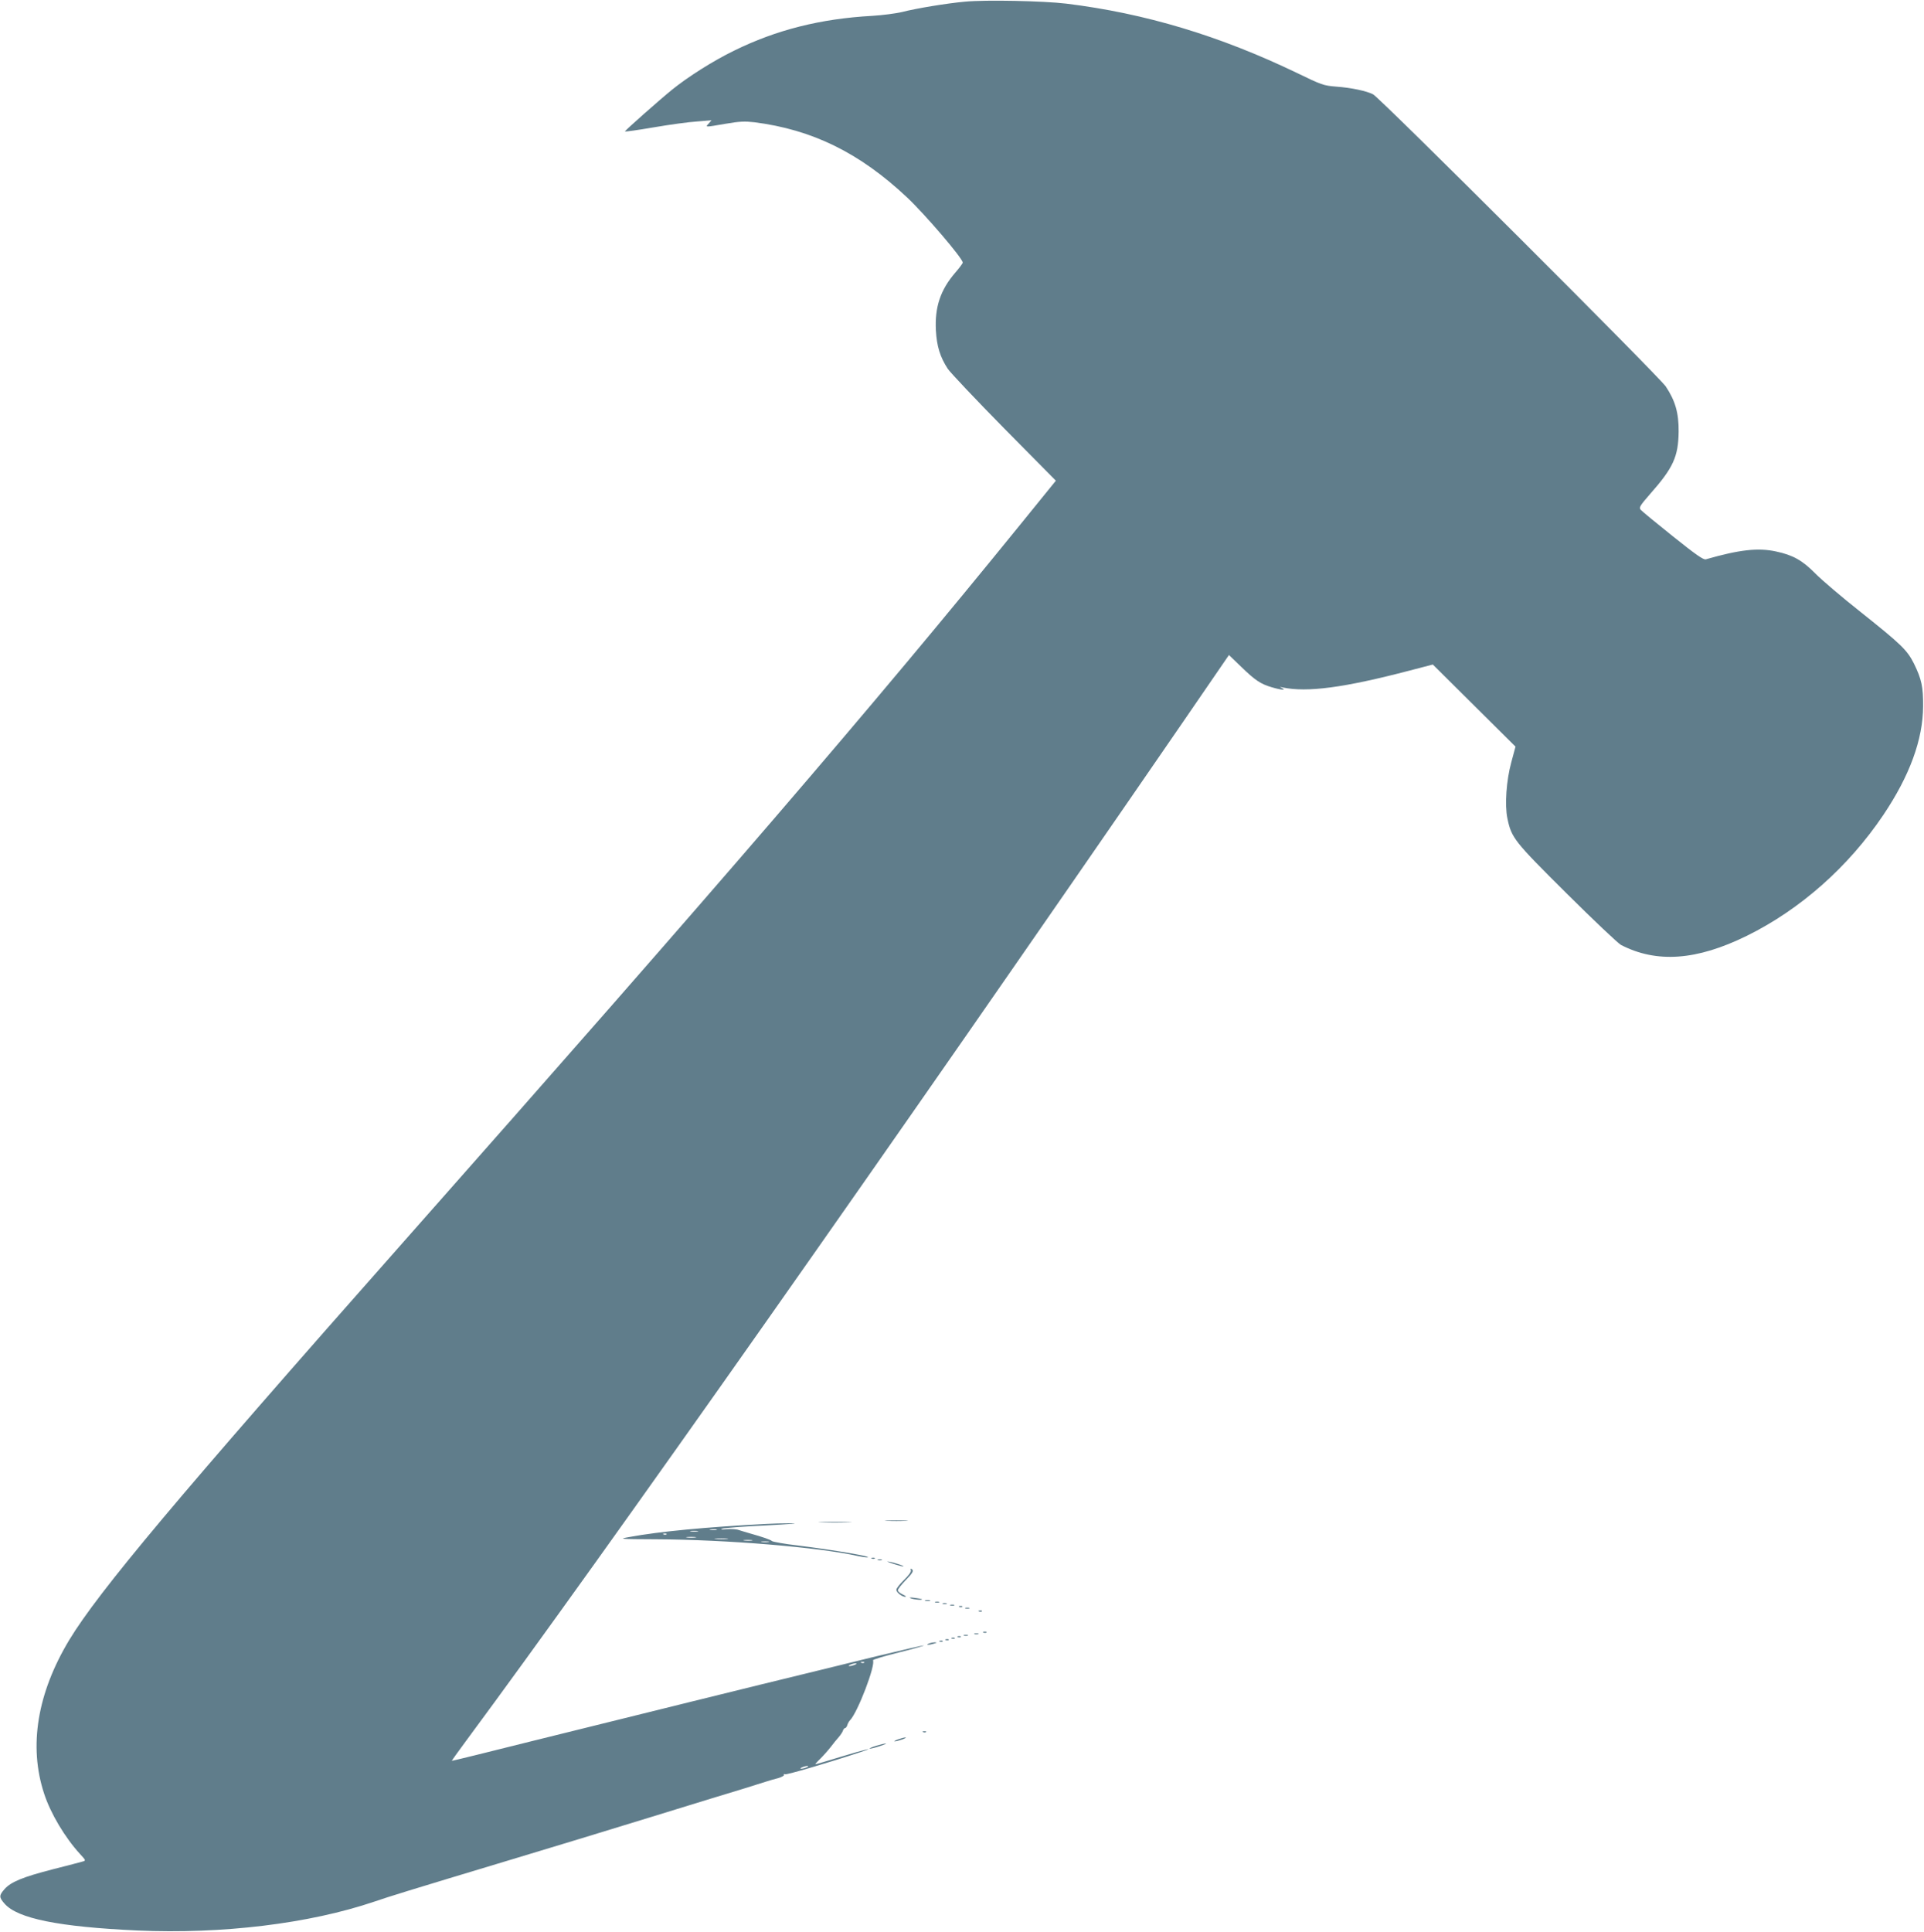 <?xml version="1.0" standalone="no"?>
<!DOCTYPE svg PUBLIC "-//W3C//DTD SVG 20010904//EN"
 "http://www.w3.org/TR/2001/REC-SVG-20010904/DTD/svg10.dtd">
<svg version="1.0" xmlns="http://www.w3.org/2000/svg"
 width="1275pt" height="1280pt" viewBox="0 0 1275 1280"
 preserveAspectRatio="xMidYMid meet">
<g transform="translate(0,1280) scale(0.1,-0.1)"
fill="#607d8b" stroke="none">
<path d="M6395 12789 c-121 -11 -322 -44 -419 -69 -39 -9 -127 -21 -196 -25
-343 -19 -636 -93 -916 -231 -134 -65 -304 -172 -410 -258 -85 -69 -312 -270
-313 -277 -1 -3 85 9 190 27 105 18 235 36 288 39 l96 8 -19 -22 c-23 -25 -27
-25 113 -1 92 16 127 17 190 10 384 -49 697 -202 1012 -498 120 -113 369 -404
369 -432 0 -5 -22 -35 -50 -67 -98 -114 -136 -228 -128 -382 6 -106 28 -177
79 -255 17 -25 185 -203 373 -394 l343 -347 -236 -291 c-996 -1227 -1968
-2357 -4106 -4774 -1477 -1670 -2001 -2294 -2196 -2616 -212 -352 -270 -703
-167 -1017 43 -133 139 -293 239 -402 38 -41 39 -43 17 -49 -13 -4 -101 -27
-196 -51 -199 -51 -280 -84 -322 -132 -37 -42 -37 -54 0 -96 86 -99 360 -154
880 -178 561 -25 1139 45 1570 191 112 38 185 61 945 290 204 61 604 183 890
271 286 88 565 174 620 190 55 17 118 37 140 44 22 7 59 18 83 24 23 7 40 16
37 21 -3 6 0 7 8 4 12 -4 283 75 497 146 119 39 25 17 -128 -30 -89 -27 -165
-50 -168 -50 -4 0 11 17 33 38 21 21 52 56 69 78 16 21 39 50 52 64 12 14 25
33 28 43 3 9 9 17 14 17 5 0 12 9 15 20 3 11 12 26 18 32 51 52 171 367 152
397 -2 5 74 28 171 52 96 24 171 45 166 47 -5 1 -148 -32 -318 -73 -170 -42
-383 -94 -474 -116 -229 -55 -1159 -285 -1800 -444 -294 -74 -535 -133 -536
-132 -1 1 43 63 98 137 925 1250 2793 3905 4748 6747 l304 443 81 -78 c92 -89
128 -114 204 -136 61 -18 99 -21 66 -5 -17 8 -17 9 5 4 162 -34 407 -2 845
113 l150 39 274 -272 274 -272 -28 -104 c-33 -121 -44 -283 -26 -370 27 -131
44 -152 393 -499 178 -177 340 -330 360 -341 237 -122 501 -103 833 60 355
175 674 457 906 802 174 259 262 499 263 719 1 129 -10 180 -61 284 -45 89
-83 126 -353 341 -124 98 -259 213 -300 255 -86 87 -148 122 -260 146 -120 26
-243 12 -466 -52 -16 -4 -64 29 -220 154 -109 87 -205 166 -212 175 -12 14 -4
27 63 104 154 174 187 248 189 413 1 124 -22 204 -85 299 -45 67 -1893 1912
-1940 1936 -42 22 -145 44 -244 51 -85 7 -96 11 -259 90 -511 246 -1007 396
-1531 460 -148 18 -535 26 -670 13z m-668 -11005 c-3 -3 -12 -4 -19 -1 -8 3
-5 6 6 6 11 1 17 -2 13 -5z m-62 -14 c-11 -5 -27 -9 -35 -9 -9 0 -8 4 5 9 11
5 27 9 35 9 9 0 8 -4 -5 -9z m-320 -680 c-11 -5 -27 -9 -35 -9 -9 0 -8 4 5 9
11 5 27 9 35 9 9 0 8 -4 -5 -9z"/>
<path d="M5878 2723 c34 -2 90 -2 125 0 34 2 6 3 -63 3 -69 0 -97 -1 -62 -3z"/>
<path d="M5442 2713 c48 -2 129 -2 180 0 51 1 12 3 -87 3 -99 0 -141 -2 -93
-3z"/>
<path d="M5080 2703 c-401 -21 -710 -50 -910 -87 -73 -13 -68 -14 175 -15 471
-2 1084 -53 1340 -111 22 -5 49 -9 60 -9 56 2 -215 49 -458 79 -88 10 -164 24
-171 29 -11 10 -61 27 -146 51 -25 7 -57 17 -73 22 -15 6 -51 8 -80 6 -33 -4
-45 -2 -32 3 11 5 144 15 295 22 151 8 226 14 165 14 -60 0 -135 -2 -165 -4z
m-332 -40 c-10 -2 -28 -2 -40 0 -13 2 -5 4 17 4 22 1 32 -1 23 -4z m-125 -10
c-13 -2 -33 -2 -45 0 -13 2 -3 4 22 4 25 0 35 -2 23 -4z m-206 -19 c-3 -3 -12
-4 -19 -1 -8 3 -5 6 6 6 11 1 17 -2 13 -5z m191 -21 c-16 -2 -40 -2 -55 0 -16
2 -3 4 27 4 30 0 43 -2 28 -4z m210 -10 c-21 -2 -55 -2 -75 0 -21 2 -4 4 37 4
41 0 58 -2 38 -4z m165 -10 c-13 -2 -35 -2 -50 0 -16 2 -5 4 22 4 28 0 40 -2
28 -4z m110 -10 c-13 -2 -33 -2 -45 0 -13 2 -3 4 22 4 25 0 35 -2 23 -4z"/>
<path d="M5778 2473 c7 -3 16 -2 19 1 4 3 -2 6 -13 5 -11 0 -14 -3 -6 -6z"/>
<path d="M5818 2463 c6 -2 18 -2 25 0 6 3 1 5 -13 5 -14 0 -19 -2 -12 -5z"/>
<path d="M5915 2440 c33 -11 65 -19 70 -19 16 1 -57 26 -95 32 -19 4 -8 -2 25
-13z"/>
<path d="M6036 2396 c4 -9 -13 -33 -45 -64 -28 -27 -51 -57 -51 -65 0 -18 37
-47 60 -47 8 1 0 7 -17 15 -18 8 -33 21 -33 28 0 8 23 37 50 65 50 51 58 66
40 77 -5 3 -7 0 -4 -9z"/>
<path d="M6035 2210 c19 -8 83 -14 74 -6 -2 2 -24 6 -49 9 -30 4 -38 3 -25 -3z"/>
<path d="M6133 2193 c9 -2 23 -2 30 0 6 3 -1 5 -18 5 -16 0 -22 -2 -12 -5z"/>
<path d="M6198 2183 c6 -2 18 -2 25 0 6 3 1 5 -13 5 -14 0 -19 -2 -12 -5z"/>
<path d="M6248 2173 c6 -2 18 -2 25 0 6 3 1 5 -13 5 -14 0 -19 -2 -12 -5z"/>
<path d="M6298 2163 c6 -2 18 -2 25 0 6 3 1 5 -13 5 -14 0 -19 -2 -12 -5z"/>
<path d="M6358 2153 c7 -3 16 -2 19 1 4 3 -2 6 -13 5 -11 0 -14 -3 -6 -6z"/>
<path d="M6398 2143 c6 -2 18 -2 25 0 6 3 1 5 -13 5 -14 0 -19 -2 -12 -5z"/>
<path d="M6488 2123 c7 -3 16 -2 19 1 4 3 -2 6 -13 5 -11 0 -14 -3 -6 -6z"/>
<path d="M6518 1983 c7 -3 16 -2 19 1 4 3 -2 6 -13 5 -11 0 -14 -3 -6 -6z"/>
<path d="M6458 1973 c6 -2 18 -2 25 0 6 3 1 5 -13 5 -14 0 -19 -2 -12 -5z"/>
<path d="M6388 1963 c6 -2 18 -2 25 0 6 3 1 5 -13 5 -14 0 -19 -2 -12 -5z"/>
<path d="M6348 1953 c7 -3 16 -2 19 1 4 3 -2 6 -13 5 -11 0 -14 -3 -6 -6z"/>
<path d="M6308 1943 c7 -3 16 -2 19 1 4 3 -2 6 -13 5 -11 0 -14 -3 -6 -6z"/>
<path d="M6268 1933 c7 -3 16 -2 19 1 4 3 -2 6 -13 5 -11 0 -14 -3 -6 -6z"/>
<path d="M6228 1923 c7 -3 16 -2 19 1 4 3 -2 6 -13 5 -11 0 -14 -3 -6 -6z"/>
<path d="M6155 1910 c-25 -11 1 -11 35 0 20 6 21 8 5 8 -11 0 -29 -3 -40 -8z"/>
<path d="M6118 1323 c7 -3 16 -2 19 1 4 3 -2 6 -13 5 -11 0 -14 -3 -6 -6z"/>
<path d="M5950 1275 c-19 -7 -28 -13 -20 -13 8 0 31 6 50 13 19 7 28 13 20 13
-8 0 -31 -6 -50 -13z"/>
<path d="M5807 1233 c-27 -8 -47 -17 -44 -19 2 -2 30 4 63 15 32 10 52 19 44
19 -8 0 -37 -7 -63 -15z"/>
</g>
</svg>
